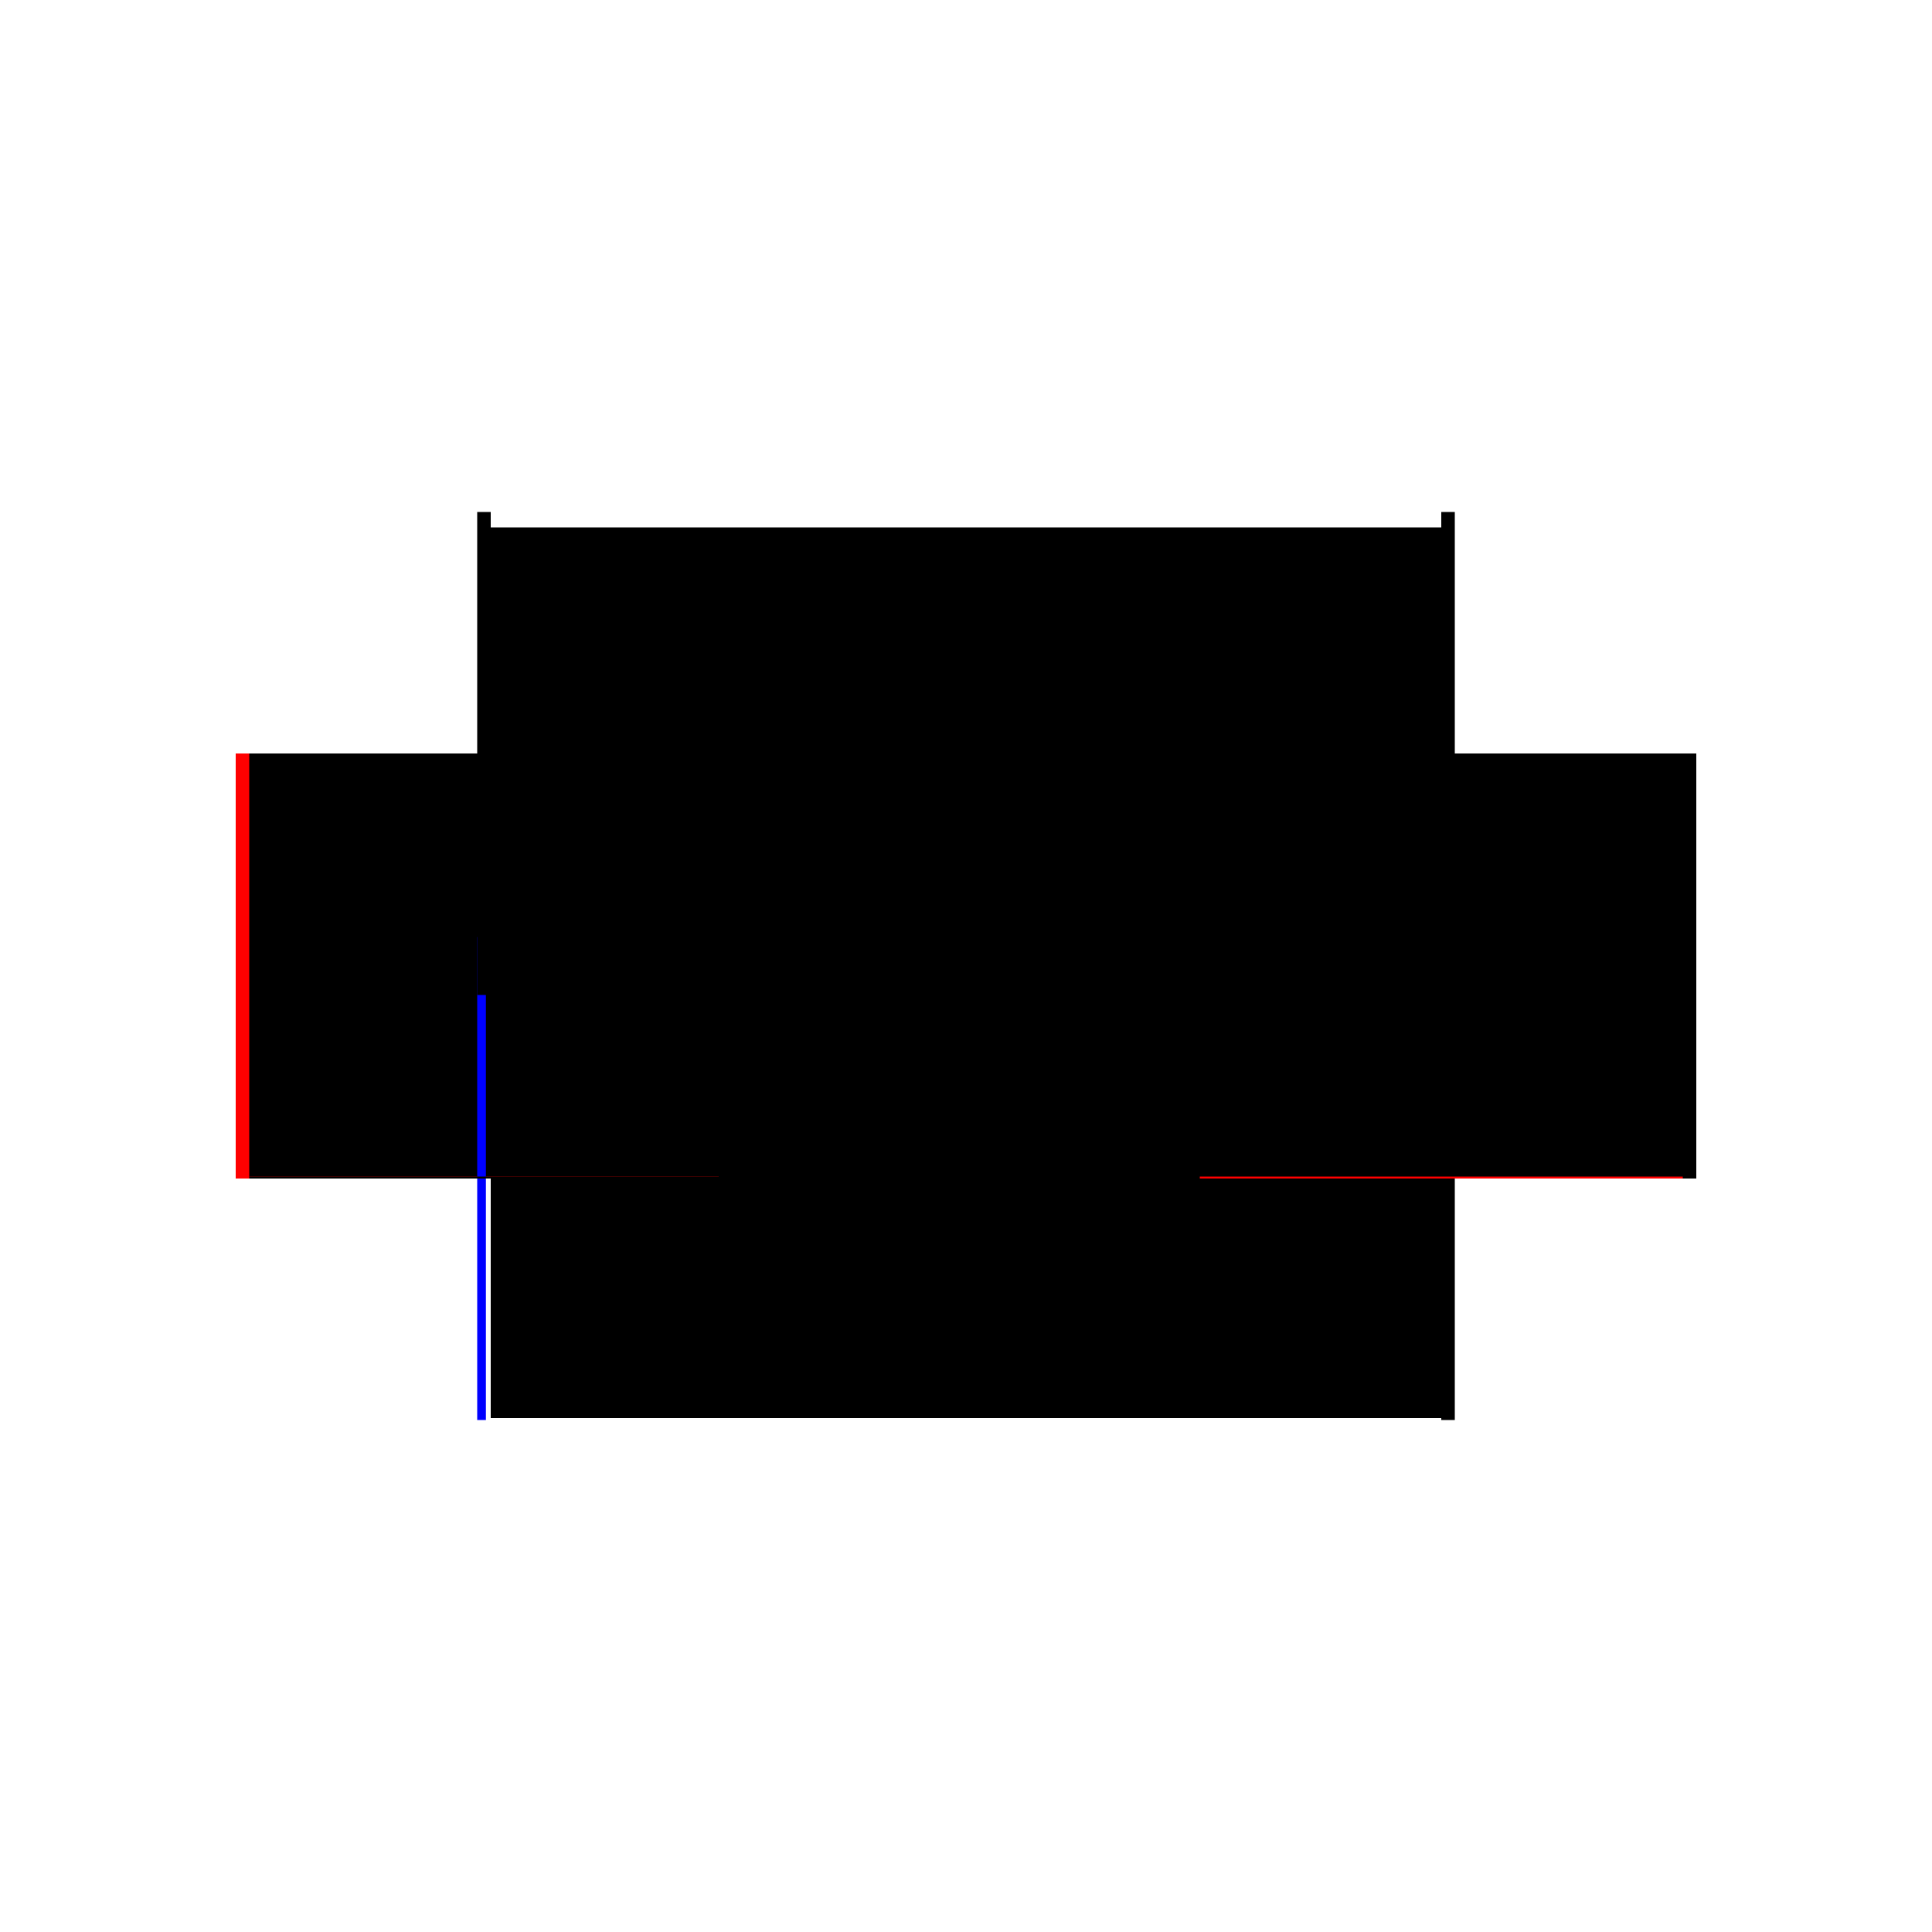 <?xml version="1.0" encoding="utf-8" ?>
<svg xmlns="http://www.w3.org/2000/svg" xmlns:ev="http://www.w3.org/2001/xml-events" xmlns:xlink="http://www.w3.org/1999/xlink" baseProfile="full" height="100%" version="1.1" viewBox="-1,-1,2,2" width="100%">
  <defs>
    <style type="text/css"><![CDATA[.vectorEffectClass {vector-effect: non-scaling-stroke;}]]></style>
  </defs>
  <line class="vectorEffectClass" fill="none" stroke="black" stroke-width="0.5" x1="-0.492" x2="0.492" y1="0.218" y2="0.218"/>
  <line class="vectorEffectClass" fill="none" stroke="black" stroke-width="0.5" x1="-0.492" x2="0.492" y1="-0.204" y2="-0.204"/>
  <line class="vectorEffectClass" fill="none" stroke="red" stroke-width="0.5" x1="-0.506" x2="-0.506" y1="0.22" y2="-0.22"/>
  <line class="vectorEffectClass" fill="none" stroke="black" stroke-width="0.5" x1="0.506" x2="0.506" y1="0.22" y2="-0.22"/>
  <line class="vectorEffectClass" fill="none" stroke="black" stroke-width="0.5" x1="-0.492" x2="-0.492" y1="0.218" y2="-0.204"/>
  <line class="vectorEffectClass" fill="none" stroke="black" stroke-width="0.5" x1="0.492" x2="0.492" y1="0.218" y2="-0.204"/>
  <line class="vectorEffectClass" fill="none" stroke="black" stroke-width="0.5" x1="-0.492" x2="-0.492" y1="-0.204" y2="-0.22"/>
  <line class="vectorEffectClass" fill="none" stroke="black" stroke-width="0.5" x1="0.492" x2="0.492" y1="-0.204" y2="-0.22"/>
  <line class="vectorEffectClass" fill="none" stroke="blue" stroke-width="0.5" x1="-0.506" x2="-0.497" y1="0.22" y2="0.22"/>
  <line class="vectorEffectClass" fill="none" stroke="black" stroke-width="0.5" x1="-0.506" x2="-0.492" y1="-0.22" y2="-0.22"/>
  <line class="vectorEffectClass" fill="none" stroke="black" stroke-width="0.5" x1="0.492" x2="0.506" y1="0.22" y2="0.22"/>
  <line class="vectorEffectClass" fill="none" stroke="black" stroke-width="0.5" x1="0.492" x2="0.506" y1="-0.22" y2="-0.22"/>
  <line class="vectorEffectClass" fill="none" stroke="black" stroke-width="0.5" x1="-0.492" x2="-0.492" y1="0.22" y2="0.218"/>
  <line class="vectorEffectClass" fill="none" stroke="red" stroke-width="0.5" x1="0.492" x2="0.492" y1="0.22" y2="0.218"/>
</svg>
